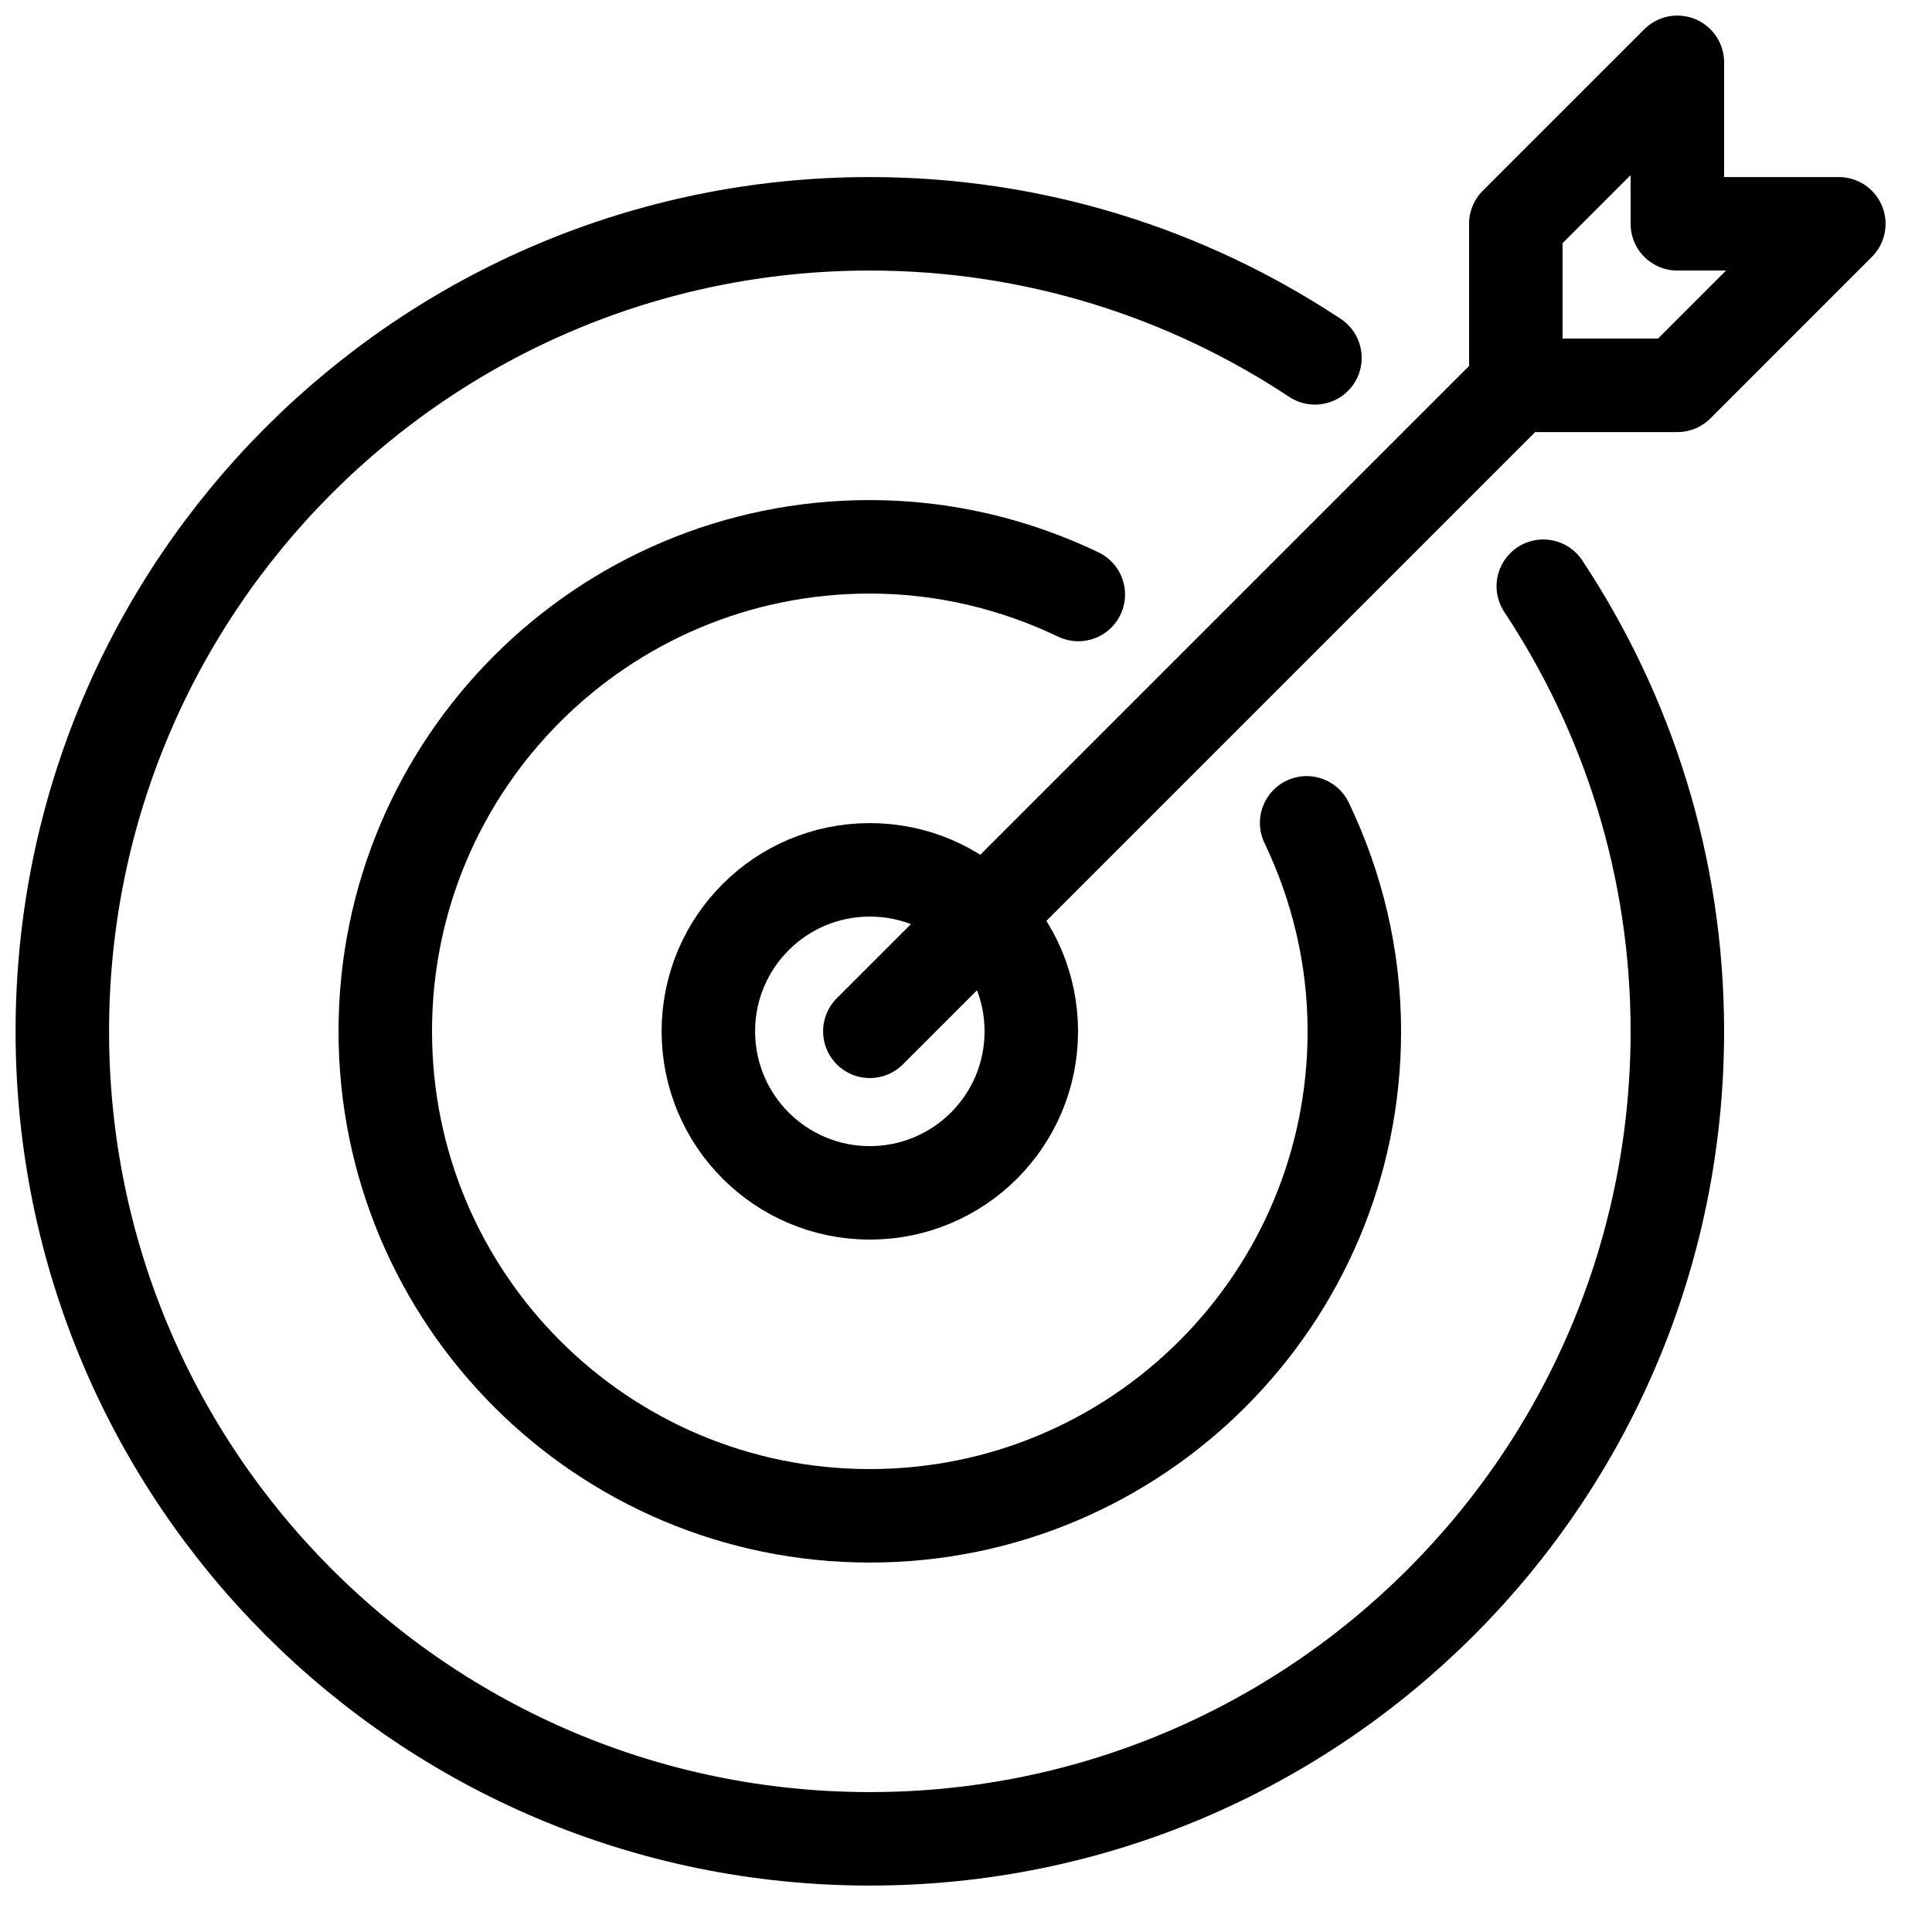<svg width="31" height="31" viewBox="0 0 31 31" fill="none" xmlns="http://www.w3.org/2000/svg">
<path d="M21.099 5.742C19.05 4.385 16.597 3.591 13.957 3.591C6.801 3.591 1 9.392 1 16.548C1 23.704 6.801 29.505 13.957 29.505C21.113 29.505 26.914 23.704 26.914 16.548C26.914 13.908 26.119 11.455 24.763 9.406" stroke="black" stroke-width="1.5" stroke-linecap="round" stroke-linejoin="round"/>
<path fill-rule="evenodd" clip-rule="evenodd" d="M16.548 16.548C16.548 17.98 15.389 19.14 13.957 19.14C12.525 19.14 11.366 17.98 11.366 16.548C11.366 15.117 12.525 13.957 13.957 13.957C15.389 13.957 16.548 15.117 16.548 16.548V16.548Z" stroke="black" stroke-width="1.5" stroke-linecap="round" stroke-linejoin="round"/>
<path d="M24.322 6.183H26.914L29.505 3.591H26.914V1L24.322 3.591V6.183L13.957 16.548" stroke="black" stroke-width="1.5" stroke-linecap="round" stroke-linejoin="round"/>
<path d="M17.302 9.539C16.288 9.054 15.156 8.774 13.957 8.774C9.663 8.774 6.182 12.254 6.182 16.548C6.182 20.842 9.663 24.322 13.957 24.322C18.25 24.322 21.731 20.842 21.731 16.548C21.731 15.348 21.451 14.217 20.966 13.203" stroke="black" stroke-width="1.5" stroke-linecap="round" stroke-linejoin="round"/>
</svg>
